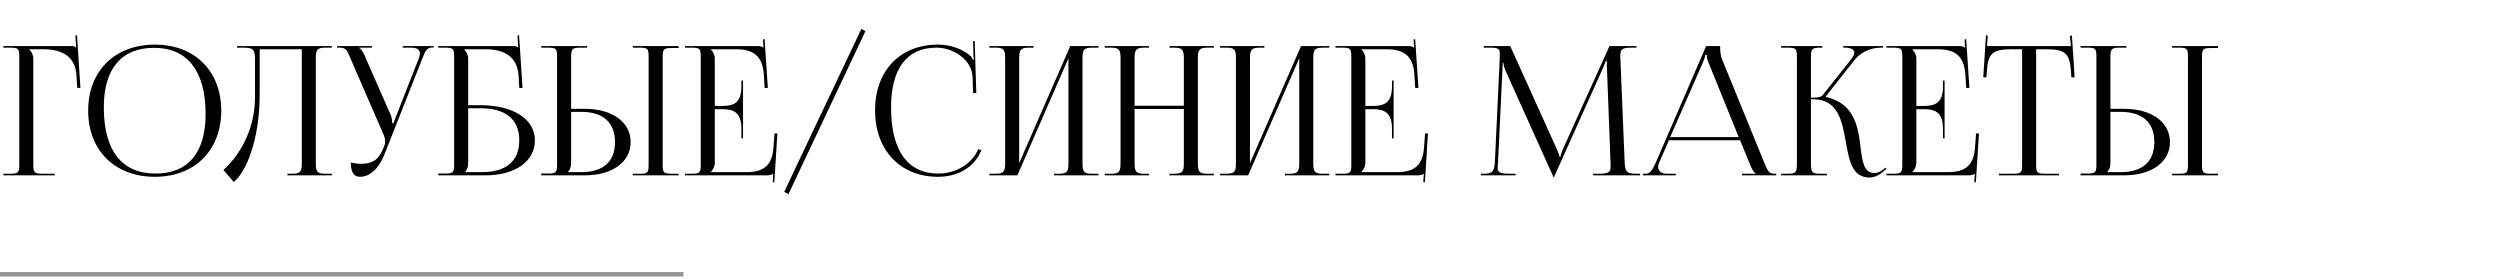 <?xml version="1.0" encoding="UTF-8"?> <svg xmlns="http://www.w3.org/2000/svg" width="556" height="62" viewBox="0 0 556 62" fill="none"> <path d="M0.767 39H12.167V38.64H9.567C7.647 38.64 7.407 38.44 7.407 36.52V13.08C7.407 12.2 7.007 11.48 6.527 11V10.96H9.767C13.607 10.96 16.767 12.44 17.007 16.76L17.167 19.56H17.887L17.127 7.84L16.767 7.88L16.927 10.6H16.887C16.607 10.32 16.447 10.24 15.807 10.24H0.767V10.6H2.167C4.087 10.6 4.287 10.8 4.287 12.72V36.52C4.287 38.44 4.087 38.64 2.167 38.64H0.767V39ZM34.447 39.32C43.287 39.32 49.207 33.44 49.207 24.6C49.207 15.8 43.287 9.92 34.447 9.92C25.527 9.92 19.607 15.8 19.607 24.6C19.607 33.44 25.527 39.32 34.447 39.32ZM34.567 38.6C27.087 38.6 23.087 33.48 23.087 23.88C23.087 15.28 27.007 10.64 34.287 10.64C41.687 10.64 45.727 15.8 45.727 25.36C45.727 34 41.807 38.6 34.567 38.6ZM52.717 10.24V10.6H53.597C56.397 10.6 56.717 10.76 56.717 13.56V21.68C56.677 29.64 52.597 35.24 49.677 37.8L51.997 40.48C54.677 38.24 57.757 31.4 57.757 20.72V10.96H67.117V36.16C67.117 38.08 66.917 38.64 64.997 38.64H63.917V39H73.797V38.64H72.357C70.437 38.64 70.237 38.08 70.237 36.16V13.08C70.237 11.16 70.437 10.6 72.357 10.6H73.797V10.24H67.117H56.157H52.717ZM78.021 36.16C78.021 38.28 78.701 39.32 80.061 39.32C82.101 39.32 84.141 37.72 85.461 34.44L93.901 13.08C94.581 11.32 94.901 10.56 96.221 10.56H96.461V10.24H89.581V10.6H91.421C92.901 10.6 93.381 11.16 93.381 11.88C93.381 12.24 93.261 12.68 93.101 13.08L87.501 27.36L87.221 27.44V27.36C87.221 27.12 87.181 26.24 86.941 25.68L81.181 12.56C80.861 11.84 80.421 10.88 79.861 10.68V10.6H82.701V10.24H74.981V10.6H75.581C76.941 10.6 77.221 11.24 77.981 13.08L85.421 30.2C85.581 30.64 85.661 31.04 85.661 31.44C85.661 31.8 85.581 32.16 85.461 32.44L85.141 33.2C84.341 35.12 83.221 36.44 80.261 36.44C79.701 36.44 78.581 36.28 78.021 36.16ZM97.486 39H107.966C114.566 39 118.966 35.88 118.966 31.2C118.966 26.52 114.166 23.4 106.926 23.4H104.126V13.08C104.126 12.2 103.726 11.48 103.246 11V10.96H108.086C111.926 10.96 115.046 12.48 115.326 16.76L115.486 19.56H116.206L115.446 7.84L115.086 7.88L115.246 10.6H115.206C114.926 10.32 114.766 10.24 114.126 10.24H97.486V10.6H98.886C100.806 10.6 101.006 10.8 101.006 12.72V36.48C101.006 38.4 100.806 38.6 98.886 38.6H97.486V39ZM104.126 24.08H106.966C112.486 24.08 115.486 26.6 115.486 31.2C115.486 35.84 112.566 38.28 107.206 38.28H103.446V38.2C103.926 37.72 104.126 37.08 104.126 36.16V24.08ZM140.736 39H150.936V38.64H149.536C147.616 38.64 147.376 38.48 147.376 36.56V12.76C147.376 10.84 147.616 10.68 149.536 10.68H150.936V10.24H140.736V10.6H142.136C144.056 10.6 144.256 10.76 144.256 12.68V36.56C144.256 38.48 144.056 38.64 142.136 38.64H140.736V39ZM120.376 39H130.056C136.176 39 140.256 36.04 140.256 31.6C140.256 27.16 136.176 24.2 130.056 24.2H127.016V12.76C127.016 10.84 127.256 10.6 129.176 10.6H130.576V10.24H120.376V10.6H121.776C123.696 10.6 123.896 10.76 123.896 12.68V36.48C123.896 38.4 123.696 38.6 121.776 38.6H120.376V39ZM127.016 24.88H129.296C134.136 24.88 136.776 27.24 136.776 31.6C136.776 35.96 134.136 38.28 129.296 38.28H126.336V38.2C126.816 37.72 127.016 37.08 127.016 36.16V24.88ZM165.249 30.76V17.92H164.889V19.32C164.889 23.16 162.809 23.56 160.569 23.56H158.969V13.08C158.969 12.2 158.569 11.48 158.089 11V10.96H163.729C167.569 10.96 169.649 12.44 169.889 16.76L170.049 19.56H170.769L170.049 8.72L169.689 8.76L169.809 10.6H169.769C169.489 10.32 168.929 10.24 168.289 10.24H152.329V10.6H153.729C155.649 10.6 155.849 10.8 155.849 12.72V36.52C155.849 38.44 155.649 38.64 153.729 38.64H152.329V39H170.449C171.089 39 171.649 38.92 171.929 38.64H171.969L171.849 40.52H172.209L172.889 29.68H172.249L172.009 32.88C171.729 36.72 169.889 38.28 166.049 38.28H158.089V38.24C158.569 37.76 158.969 37.04 158.969 36.16V24.28H160.569C162.809 24.28 164.889 24.72 164.889 28.56V30.76H165.249ZM174.4 42.68L175.36 43.16L192.48 6.92L191.56 6.44L174.4 42.68ZM194.611 24.52C194.611 33.4 200.211 39.32 208.611 39.32C212.811 39.32 216.651 37.4 218.251 33.4L217.571 33.16C216.171 36.52 212.491 38.6 208.691 38.6C201.851 38.6 198.171 33.48 198.171 23.88C198.171 15.28 201.691 10.6 208.251 10.6C212.211 10.6 216.091 13.4 216.291 17L216.411 20.72L217.131 20.68L216.771 9.12L216.411 9.16L216.491 12.04C216.491 12.48 216.531 12.88 216.611 13.2L216.331 13.28C216.251 13 216.091 12.68 215.891 12.48C213.851 10.76 211.251 9.92 208.571 9.92C200.171 9.92 194.611 15.76 194.611 24.52ZM220.025 39H226.265L237.625 12.96V36.16C237.625 38.08 237.425 38.64 235.505 38.64H234.425V39H244.305V38.64H242.865C240.945 38.64 240.745 38.08 240.745 36.16V13.08C240.745 11.16 240.945 10.6 242.865 10.6H244.305V10.24H238.025L226.665 36.28V13.08C226.665 11.16 226.905 10.6 228.825 10.6H229.865V10.24H220.025V10.6H221.425C223.345 10.6 223.545 11.16 223.545 13.08V36.16C223.545 38.08 223.345 38.64 221.425 38.64H220.025V39ZM245.689 39H255.529V38.64H254.489C252.569 38.64 252.329 38.08 252.329 36.16V24.24H263.289V36.16C263.289 38.08 263.089 38.64 261.169 38.64H260.089V39H269.969V38.64H268.529C266.609 38.64 266.409 38.08 266.409 36.16V13.08C266.409 11.16 266.609 10.6 268.529 10.6H269.969V10.24H260.089V10.6H261.129C263.049 10.6 263.289 11.16 263.289 13.08V23.52H252.329V13.08C252.329 11.16 252.569 10.6 254.489 10.6H255.529V10.24H245.689V10.6H247.089C249.009 10.6 249.209 11.16 249.209 13.08V36.16C249.209 38.08 249.009 38.64 247.089 38.64H245.689V39ZM271.353 39H277.593L288.953 12.96V36.16C288.953 38.08 288.753 38.64 286.833 38.64H285.753V39H295.633V38.64H294.193C292.273 38.64 292.073 38.08 292.073 36.16V13.08C292.073 11.16 292.273 10.6 294.193 10.6H295.633V10.24H289.353L277.993 36.28V13.08C277.993 11.16 278.233 10.6 280.153 10.6H281.193V10.24H271.353V10.6H272.753C274.673 10.6 274.873 11.16 274.873 13.08V36.16C274.873 38.08 274.673 38.64 272.753 38.64H271.353V39ZM309.937 30.76V17.92H309.577V19.32C309.577 23.16 307.497 23.56 305.257 23.56H303.657V13.08C303.657 12.2 303.257 11.48 302.777 11V10.96H308.417C312.257 10.96 314.337 12.44 314.577 16.76L314.737 19.56H315.457L314.737 8.72L314.377 8.76L314.497 10.6H314.457C314.177 10.32 313.617 10.24 312.977 10.24H297.017V10.6H298.417C300.337 10.6 300.537 10.8 300.537 12.72V36.52C300.537 38.44 300.337 38.64 298.417 38.64H297.017V39H315.137C315.777 39 316.337 38.92 316.617 38.64H316.657L316.537 40.52H316.897L317.577 29.68H316.937L316.697 32.88C316.417 36.72 314.577 38.28 310.737 38.28H302.777V38.24C303.257 37.76 303.657 37.04 303.657 36.16V24.28H305.257C307.497 24.28 309.577 24.72 309.577 28.56V30.76H309.937ZM329.352 39H337.072V38.64H335.632C333.432 38.64 333.072 38.2 333.072 37.24C333.072 37 333.112 36.68 333.152 36.32L334.152 15.32C334.192 14.6 334.192 14.32 334.192 13.96H334.352C334.352 14.08 334.432 14.84 334.792 15.64L345.392 39.16L345.512 39.44H345.592L345.712 39.16L356.472 15.2C356.832 14.36 357.112 13.68 357.112 13.56H357.352C357.352 14 357.352 14.6 357.392 15.32L358.192 36.4C358.192 36.68 358.192 36.92 358.192 37.12C358.192 38.08 357.912 38.64 355.752 38.64H354.312V39H364.752V38.64H363.872C361.672 38.64 361.392 38.08 361.312 35.8L360.392 13.44C360.352 13.04 360.352 12.68 360.352 12.36C360.352 11.2 360.632 10.6 362.592 10.6H363.952V10.24H357.952L347.592 33.16C347.312 33.76 347.032 34.64 347.032 34.88H346.832C346.832 34.64 346.592 33.96 346.232 33.16L335.872 10.24H329.992V10.6H331.592C333.312 10.6 333.552 11 333.552 11.88C333.552 12.16 333.552 12.44 333.552 12.72L332.472 35.8C332.352 38.04 332.032 38.64 329.992 38.64H329.352V39ZM365.406 39H372.686V38.64H370.726C369.526 38.64 368.766 38.04 368.766 37.08C368.766 36.8 368.846 36.52 369.006 36.16L371.166 31.2H387.006L389.246 36.68C389.526 37.36 389.966 38.36 390.486 38.56V38.64H387.406V39H395.046V38.64H394.726C393.406 38.64 393.166 38.08 392.366 36.16L382.926 13.04C382.726 12.56 382.566 11.52 382.566 10.72V10.24H379.446L368.246 36.16C367.646 37.52 367.046 38.64 366.046 38.64H365.406V39ZM371.446 30.48L378.766 13.8C379.126 12.96 379.246 12.44 379.246 12.2H379.606C379.606 12.64 379.646 13.16 379.926 13.8L386.686 30.48H371.446ZM396.118 39H406.318V38.64H404.918C402.998 38.64 402.758 38.4 402.758 36.16V22.08H403.238C408.798 22.08 409.678 26.92 410.518 31.6C411.238 35.68 411.918 39.48 415.798 39.48C416.798 39.48 417.918 39 419.038 38L419.558 37.56L419.318 37.28L418.798 37.72C418.078 38.28 417.438 38.48 416.878 38.48C414.518 38.48 414.198 35.96 413.798 32.8C413.238 28.2 412.478 23.04 406.118 21.56L406.078 21.4L412.438 13.36C414.118 11.24 416.558 10.6 418.318 10.6H418.798V10.24H409.958V10.6H410.318C411.558 10.6 412.398 10.96 412.398 11.72C412.398 12.08 412.158 12.6 411.678 13.2L405.358 21.16C404.958 21.64 404.198 21.72 402.758 21.72V12.72C402.758 10.8 402.998 10.6 404.918 10.6H405.278V10.24H396.118V10.6H397.518C399.438 10.6 399.638 10.8 399.638 12.72V36.16C399.638 38.4 399.438 38.64 397.518 38.64H396.118V39ZM432.476 30.76V17.92H432.116V19.32C432.116 23.16 430.036 23.56 427.796 23.56H426.196V13.08C426.196 12.2 425.796 11.48 425.316 11V10.96H430.956C434.796 10.96 436.876 12.44 437.116 16.76L437.276 19.56H437.996L437.276 8.72L436.916 8.76L437.036 10.6H436.996C436.716 10.32 436.156 10.24 435.516 10.24H419.556V10.6H420.956C422.876 10.6 423.076 10.8 423.076 12.72V36.52C423.076 38.44 422.876 38.64 420.956 38.64H419.556V39H437.676C438.316 39 438.876 38.92 439.156 38.64H439.196L439.076 40.52H439.436L440.116 29.68H439.476L439.236 32.88C438.956 36.72 437.116 38.28 433.276 38.28H425.316V38.24C425.796 37.76 426.196 37.04 426.196 36.16V24.28H427.796C430.036 24.28 432.116 24.72 432.116 28.56V30.76H432.476ZM444.557 39H457.917V38.64H454.957C453.037 38.64 452.837 38.44 452.837 36.52V10.96H455.157C458.997 10.96 460.277 11.72 460.557 15.56L460.677 17.24L461.397 17.16L460.797 7.92L460.357 7.96L460.557 10.24H441.917L442.077 7.92L441.677 7.88L441.077 17.16L441.757 17.24L441.917 15.56C442.117 11.72 443.477 10.96 447.317 10.96H449.717V36.52C449.717 38.44 449.517 38.64 447.597 38.64H444.557V39ZM483.08 39H493.28V38.64H491.88C489.96 38.64 489.72 38.48 489.72 36.56V12.76C489.72 10.84 489.96 10.68 491.88 10.68H493.28V10.24H483.08V10.6H484.48C486.4 10.6 486.6 10.76 486.6 12.68V36.56C486.6 38.48 486.4 38.64 484.48 38.64H483.08V39ZM462.72 39H472.4C478.52 39 482.6 36.04 482.6 31.6C482.6 27.16 478.52 24.2 472.4 24.2H469.36V12.76C469.36 10.84 469.6 10.6 471.52 10.6H472.92V10.24H462.72V10.6H464.12C466.04 10.6 466.24 10.76 466.24 12.68V36.48C466.24 38.4 466.04 38.6 464.12 38.6H462.72V39ZM469.36 24.88H471.64C476.48 24.88 479.12 27.24 479.12 31.6C479.12 35.96 476.48 38.28 471.64 38.28H468.68V38.2C469.16 37.72 469.36 37.08 469.36 36.16V24.88Z" fill="black"></path> <path d="M0 61H152" stroke="#939393"></path> </svg> 